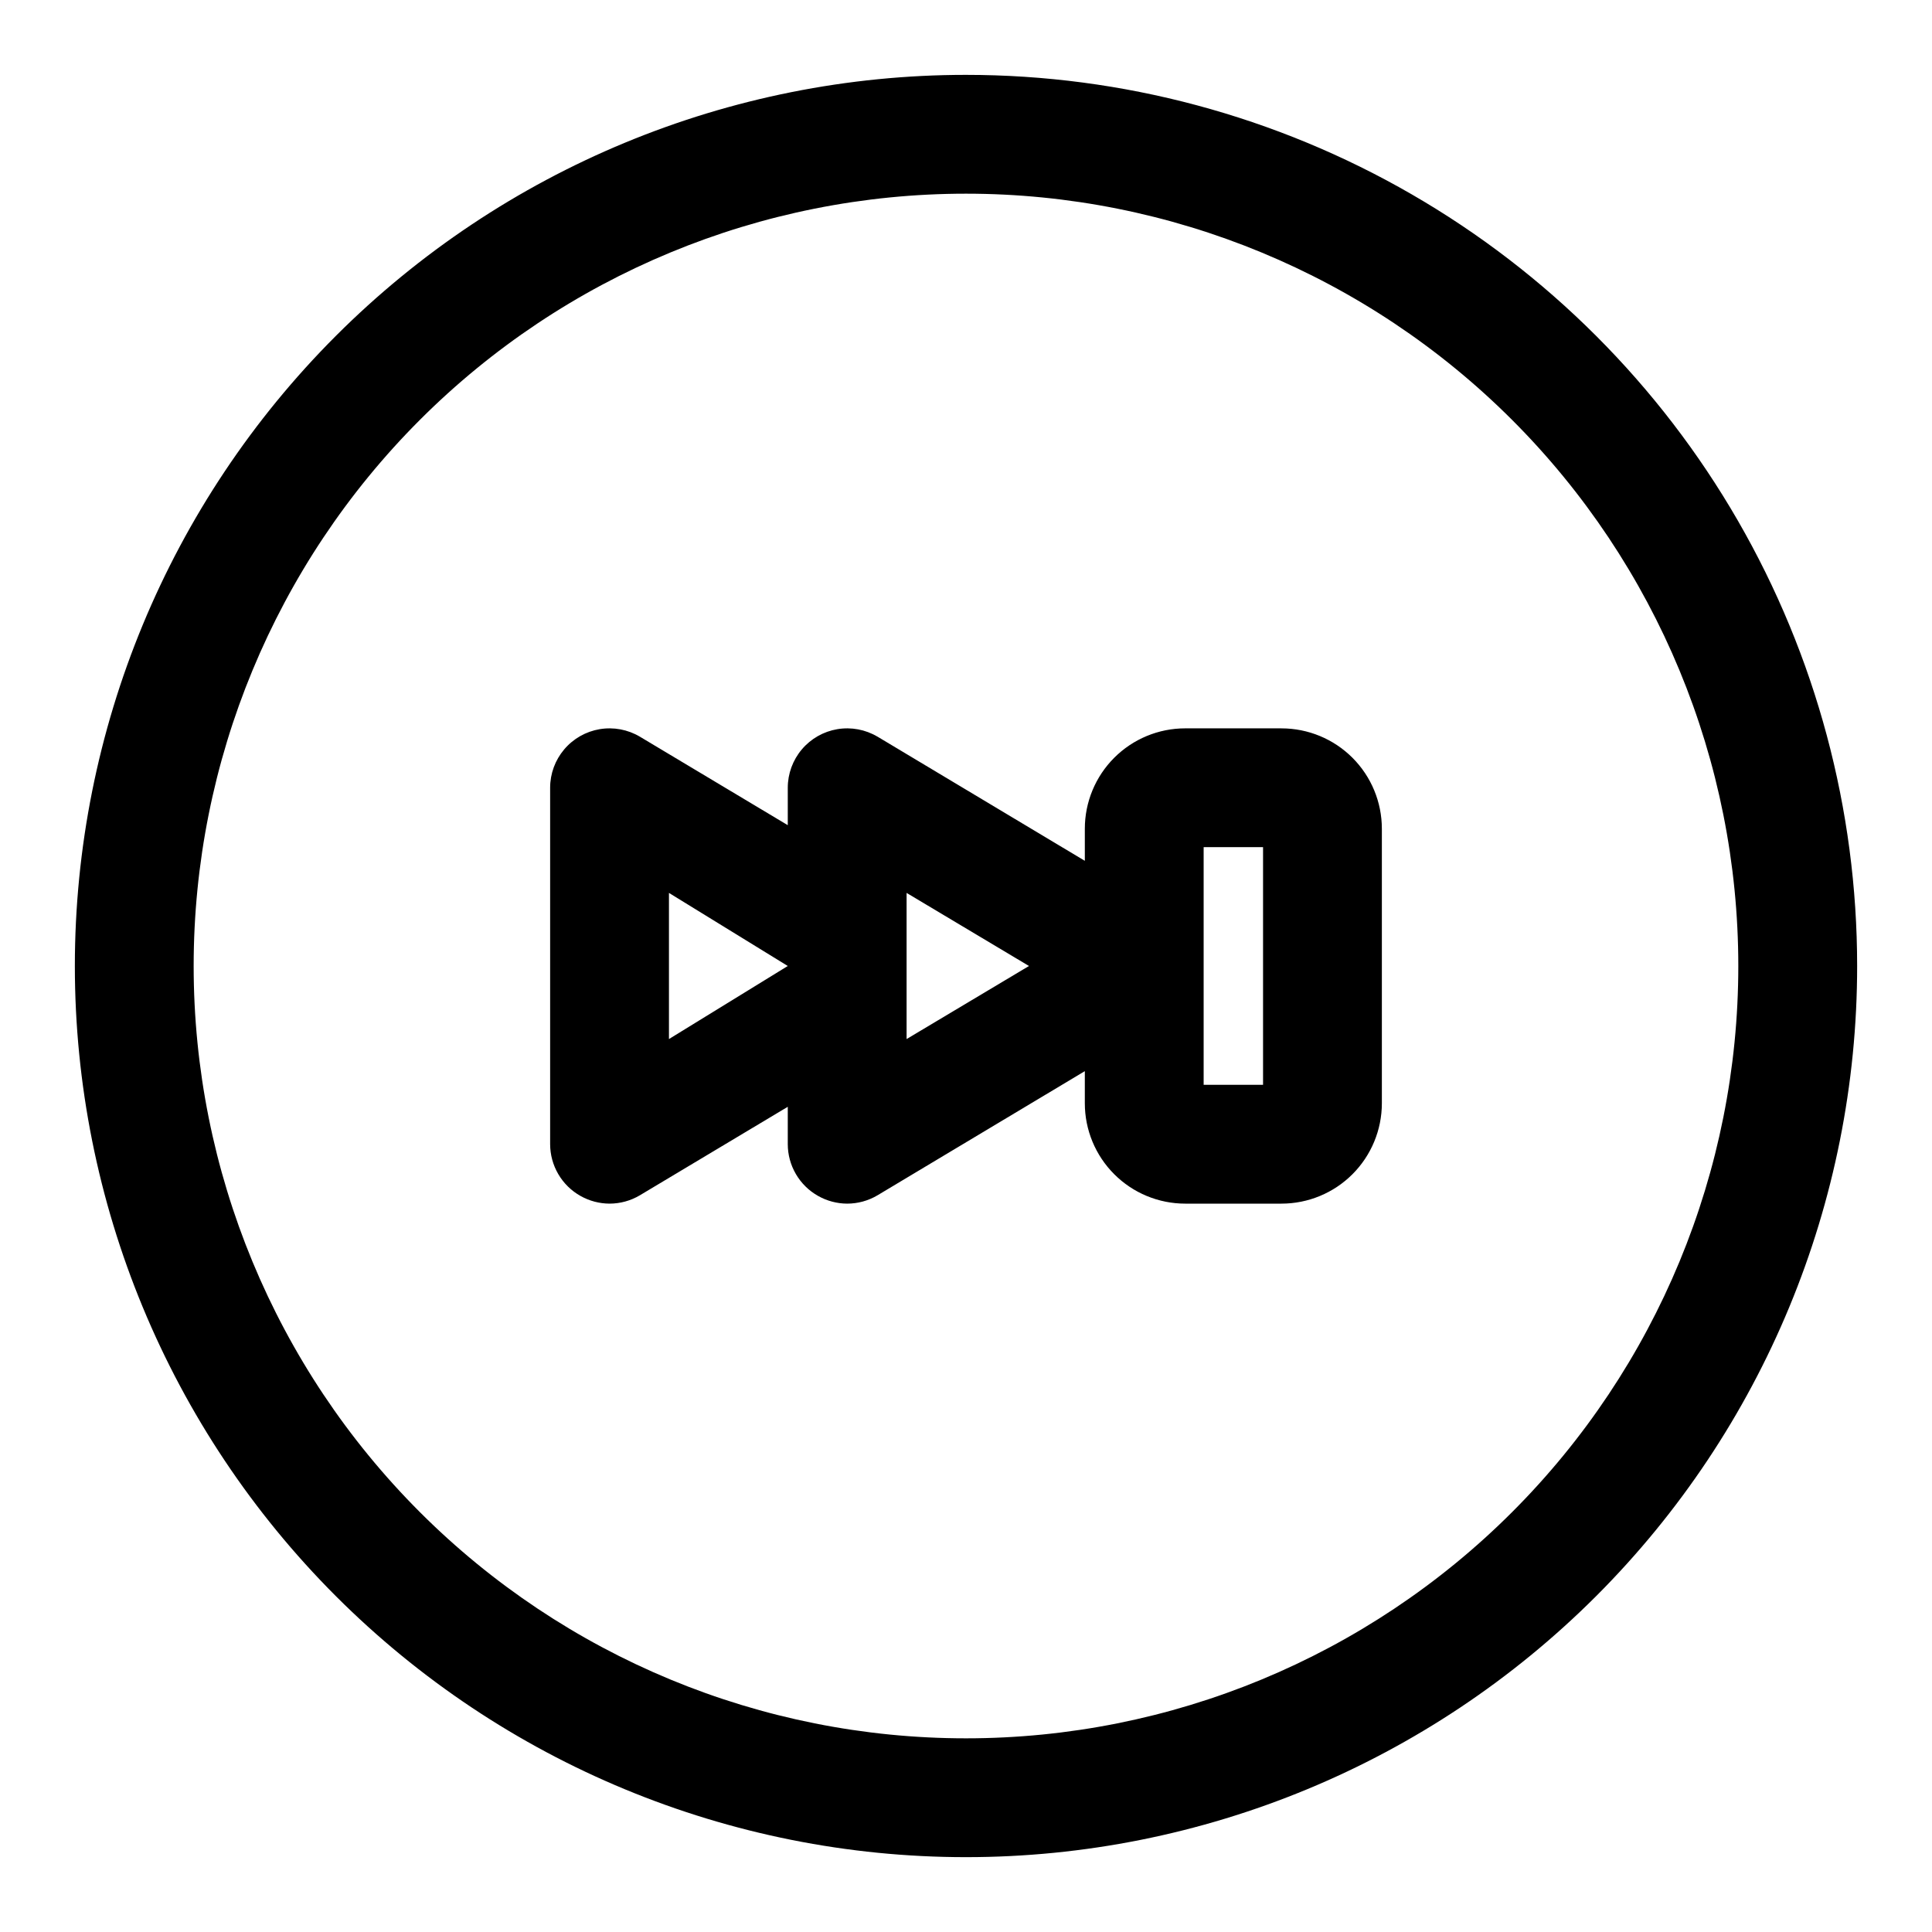 <?xml version="1.0" encoding="UTF-8"?>
<!-- Uploaded to: ICON Repo, www.iconrepo.com, Generator: ICON Repo Mixer Tools -->
<svg fill="#000000" width="800px" height="800px" version="1.1" viewBox="144 144 512 512" xmlns="http://www.w3.org/2000/svg">
 <g>
  <path d="m400 163.84c-62.637 0-122.7 24.883-166.99 69.172-44.289 44.289-69.172 104.36-69.172 166.99 0 62.633 24.883 122.7 69.172 166.99 44.289 44.289 104.36 69.172 166.99 69.172 62.633 0 122.7-24.883 166.99-69.172 44.289-44.289 69.172-104.36 69.172-166.99 0-41.457-10.914-82.18-31.641-118.08-20.727-35.902-50.539-65.715-86.441-86.441-35.898-20.727-76.625-31.641-118.08-31.641zm0 440.83v0.004c-54.285 0-106.34-21.562-144.73-59.949-38.383-38.383-59.949-90.441-59.949-144.72 0-54.285 21.566-106.34 59.949-144.73 38.383-38.383 90.441-59.949 144.73-59.949 54.281 0 106.34 21.566 144.72 59.949 38.387 38.383 59.949 90.441 59.949 144.73 0 54.281-21.562 106.34-59.949 144.72-38.383 38.387-90.441 59.949-144.72 59.949z"/>
  <path d="m483.6 337.02h-25.504c-7.055 0-13.824 2.801-18.812 7.793-4.992 4.988-7.793 11.758-7.793 18.812v8.5l-54.945-32.906-0.004 0.004c-3.199-1.898-6.973-2.602-10.641-1.984-3.672 0.617-7.004 2.516-9.41 5.359-2.402 2.84-3.723 6.441-3.723 10.164v9.918l-39.203-23.457c-3.199-1.898-6.973-2.602-10.641-1.984-3.672 0.617-7.004 2.516-9.406 5.359-2.406 2.84-3.727 6.441-3.727 10.164v94.465c0.008 2.789 0.75 5.527 2.164 7.934 1.41 2.41 3.434 4.398 5.867 5.766 2.352 1.332 5.008 2.035 7.715 2.047 2.824-0.004 5.598-0.766 8.027-2.207l39.203-23.457v9.918c0.004 2.789 0.75 5.527 2.164 7.934 1.41 2.41 3.434 4.398 5.867 5.766 2.352 1.332 5.008 2.035 7.715 2.047 2.824-0.004 5.598-0.766 8.027-2.207l54.949-32.902v8.5c0 7.059 2.801 13.824 7.793 18.812 4.988 4.992 11.758 7.797 18.812 7.797h25.504c7.059 0 13.828-2.805 18.816-7.797 4.988-4.988 7.793-11.754 7.793-18.812v-72.738c0-7.055-2.805-13.824-7.793-18.812-4.988-4.992-11.758-7.793-18.816-7.793zm-162.32 82.34v-38.73l31.488 19.367zm62.977 0v-38.73l32.434 19.367zm94.465 12.125h-15.742v-62.977h15.742z"/>
 </g>
</svg>